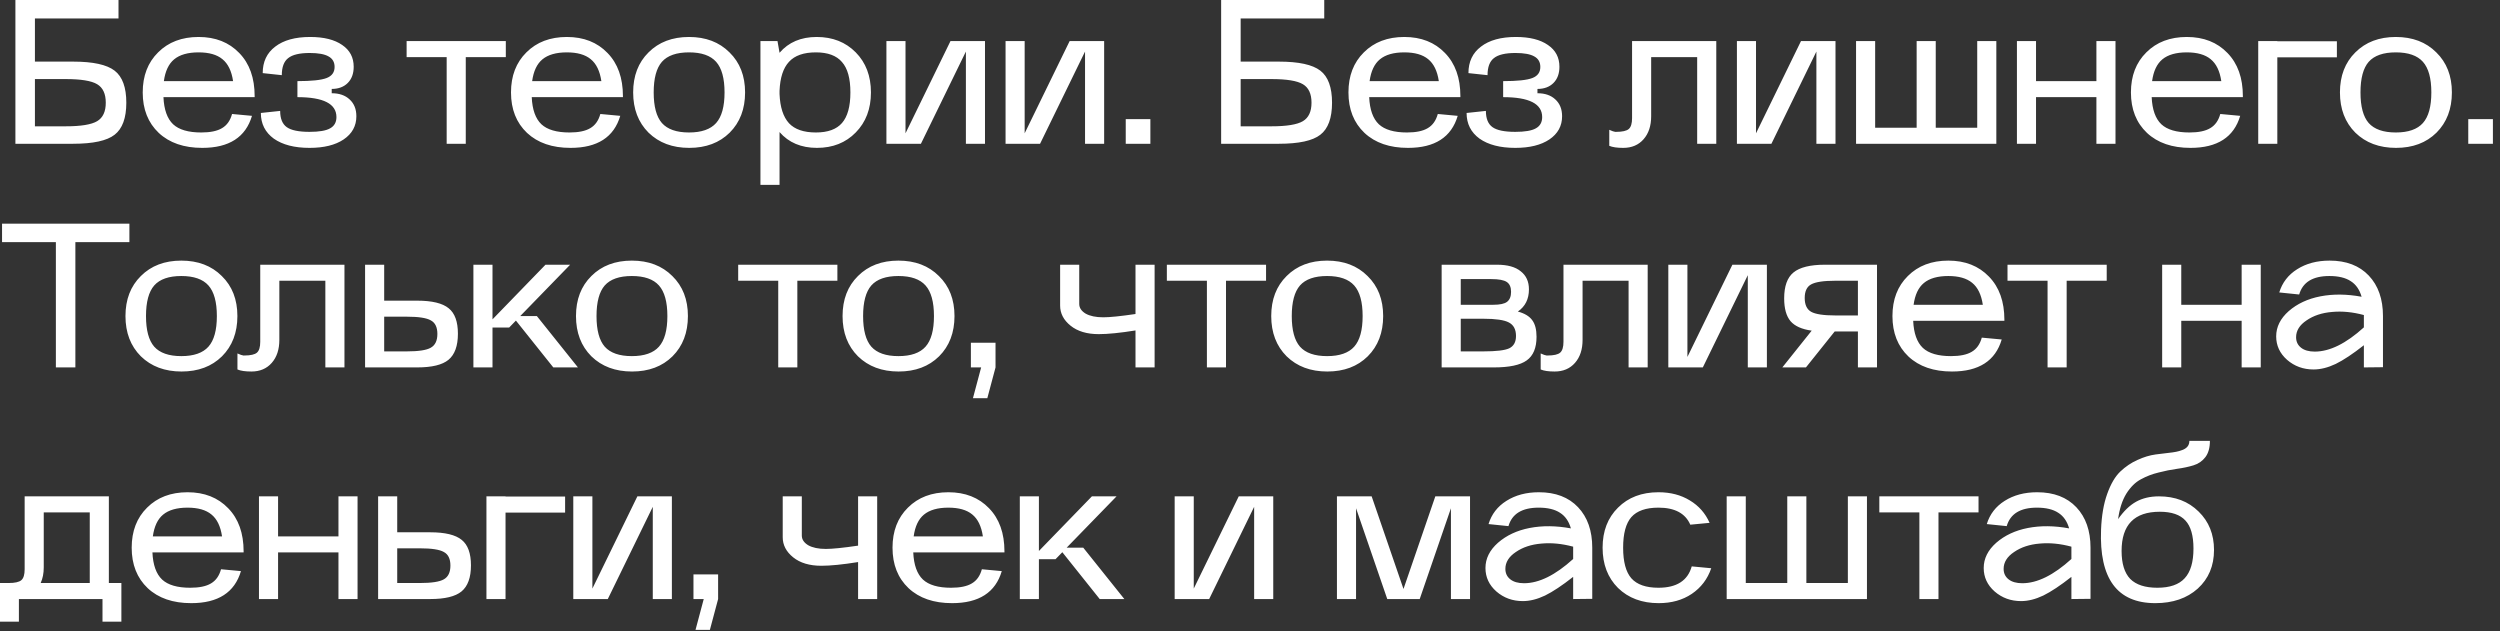 <?xml version="1.0" encoding="UTF-8"?> <svg xmlns="http://www.w3.org/2000/svg" width="313" height="79" viewBox="0 0 313 79" fill="none"><rect x="0" y="0" width="313" height="79" fill="#333333" stroke="none"/><path d="M9.155 18H1.929V-1.98909e-06H14.837V2.314H4.372V7.714H9.155C11.64 7.714 13.372 8.091 14.349 8.846C15.326 9.6 15.815 10.937 15.815 12.857C15.815 14.777 15.326 16.114 14.349 16.869C13.389 17.623 11.657 18 9.155 18ZM8.229 9.9H4.372V15.814H8.229C10.132 15.814 11.443 15.6 12.163 15.171C12.883 14.743 13.243 13.971 13.243 12.857C13.243 11.743 12.883 10.971 12.163 10.543C11.443 10.114 10.132 9.9 8.229 9.9ZM17.868 11.571C17.868 9.497 18.511 7.826 19.796 6.557C21.082 5.271 22.77 4.629 24.862 4.629C26.971 4.629 28.668 5.297 29.953 6.634C31.239 7.954 31.882 9.754 31.882 12.034V12.163H20.465C20.533 13.723 20.936 14.854 21.673 15.557C22.41 16.243 23.585 16.586 25.196 16.586C26.328 16.586 27.193 16.406 27.793 16.046C28.41 15.686 28.831 15.094 29.053 14.271L31.548 14.503C30.759 17.177 28.685 18.514 25.325 18.514C23.028 18.514 21.21 17.889 19.873 16.637C18.536 15.369 17.868 13.68 17.868 11.571ZM20.516 10.157H29.182C28.993 8.889 28.548 7.971 27.845 7.406C27.159 6.84 26.165 6.557 24.862 6.557C23.525 6.557 22.505 6.849 21.802 7.431C21.116 7.997 20.688 8.906 20.516 10.157ZM32.659 14.143L35.077 13.886C35.077 14.846 35.351 15.523 35.899 15.917C36.448 16.311 37.399 16.509 38.754 16.509C39.954 16.509 40.811 16.363 41.325 16.071C41.857 15.78 42.122 15.309 42.122 14.657C42.122 12.994 40.494 12.163 37.237 12.163V10.157C39.002 10.157 40.219 10.029 40.888 9.771C41.557 9.514 41.891 9.051 41.891 8.383C41.891 7.783 41.642 7.346 41.145 7.071C40.648 6.78 39.859 6.634 38.779 6.634C37.511 6.634 36.611 6.849 36.079 7.277C35.548 7.689 35.282 8.4 35.282 9.411L32.891 9.154C32.891 7.731 33.414 6.626 34.459 5.837C35.505 5.031 36.962 4.629 38.831 4.629C40.545 4.629 41.882 4.963 42.842 5.631C43.802 6.283 44.282 7.191 44.282 8.357C44.282 9.214 44.034 9.891 43.537 10.389C43.039 10.886 42.371 11.134 41.531 11.134V11.674C42.474 11.674 43.219 11.931 43.768 12.446C44.334 12.96 44.617 13.663 44.617 14.554C44.617 15.771 44.085 16.74 43.022 17.46C41.977 18.163 40.554 18.514 38.754 18.514C36.868 18.514 35.377 18.129 34.279 17.357C33.199 16.569 32.659 15.497 32.659 14.143ZM50.908 7.149V5.143H63.328V7.149H58.314V18H55.923V7.149H50.908ZM63.977 11.571C63.977 9.497 64.62 7.826 65.905 6.557C67.191 5.271 68.879 4.629 70.971 4.629C73.079 4.629 74.777 5.297 76.062 6.634C77.348 7.954 77.991 9.754 77.991 12.034V12.163H66.574C66.642 13.723 67.045 14.854 67.782 15.557C68.519 16.243 69.694 16.586 71.305 16.586C72.437 16.586 73.302 16.406 73.902 16.046C74.519 15.686 74.939 15.094 75.162 14.271L77.657 14.503C76.868 17.177 74.794 18.514 71.434 18.514C69.137 18.514 67.32 17.889 65.982 16.637C64.645 15.369 63.977 13.68 63.977 11.571ZM66.625 10.157H75.291C75.102 8.889 74.657 7.971 73.954 7.406C73.268 6.84 72.274 6.557 70.971 6.557C69.634 6.557 68.614 6.849 67.911 7.431C67.225 7.997 66.797 8.906 66.625 10.157ZM91.356 16.611C90.071 17.88 88.382 18.514 86.291 18.514C84.199 18.514 82.502 17.88 81.199 16.611C79.913 15.326 79.271 13.646 79.271 11.571C79.271 9.497 79.913 7.826 81.199 6.557C82.485 5.271 84.173 4.629 86.265 4.629C88.356 4.629 90.045 5.271 91.331 6.557C92.633 7.826 93.285 9.497 93.285 11.571C93.285 13.646 92.642 15.326 91.356 16.611ZM89.659 7.74C88.956 6.951 87.825 6.557 86.265 6.557C84.705 6.557 83.573 6.951 82.871 7.74C82.185 8.529 81.842 9.806 81.842 11.571C81.842 13.337 82.185 14.614 82.871 15.403C83.573 16.191 84.705 16.586 86.265 16.586C87.825 16.586 88.956 16.191 89.659 15.403C90.362 14.614 90.713 13.337 90.713 11.571C90.713 9.806 90.362 8.529 89.659 7.74ZM95.207 23.143V5.143H97.342L97.599 6.609C98.73 5.289 100.282 4.629 102.253 4.629C104.242 4.629 105.87 5.271 107.139 6.557C108.407 7.843 109.042 9.514 109.042 11.571C109.042 13.629 108.407 15.3 107.139 16.586C105.887 17.871 104.267 18.514 102.279 18.514C100.307 18.514 98.747 17.854 97.599 16.534V23.143H95.207ZM97.599 11.777C97.667 13.423 98.062 14.64 98.782 15.429C99.502 16.2 100.625 16.586 102.15 16.586C103.642 16.586 104.73 16.191 105.416 15.403C106.119 14.597 106.47 13.32 106.47 11.571C106.47 9.823 106.119 8.554 105.416 7.766C104.73 6.96 103.642 6.557 102.15 6.557C100.625 6.557 99.502 6.951 98.782 7.74C98.062 8.511 97.667 9.72 97.599 11.366V11.777ZM110.979 5.143H113.37V16.689L119.001 5.143H123.321V18H120.93V6.454L115.299 18H110.979V5.143ZM125.896 5.143H128.287V16.689L133.919 5.143H138.239V18H135.847V6.454L130.216 18H125.896V5.143ZM140.942 18V14.914H144.027V18H140.942ZM160.112 18H152.887V-1.98909e-06H165.795V2.314H155.33V7.714H160.112C162.598 7.714 164.33 8.091 165.307 8.846C166.284 9.6 166.772 10.937 166.772 12.857C166.772 14.777 166.284 16.114 165.307 16.869C164.347 17.623 162.615 18 160.112 18ZM159.187 9.9H155.33V15.814H159.187C161.09 15.814 162.401 15.6 163.121 15.171C163.841 14.743 164.201 13.971 164.201 12.857C164.201 11.743 163.841 10.971 163.121 10.543C162.401 10.114 161.09 9.9 159.187 9.9ZM168.826 11.571C168.826 9.497 169.468 7.826 170.754 6.557C172.04 5.271 173.728 4.629 175.82 4.629C177.928 4.629 179.626 5.297 180.911 6.634C182.197 7.954 182.84 9.754 182.84 12.034V12.163H171.423C171.491 13.723 171.894 14.854 172.631 15.557C173.368 16.243 174.543 16.586 176.154 16.586C177.286 16.586 178.151 16.406 178.751 16.046C179.368 15.686 179.788 15.094 180.011 14.271L182.506 14.503C181.717 17.177 179.643 18.514 176.283 18.514C173.986 18.514 172.168 17.889 170.831 16.637C169.494 15.369 168.826 13.68 168.826 11.571ZM171.474 10.157H180.14C179.951 8.889 179.506 7.971 178.803 7.406C178.117 6.84 177.123 6.557 175.82 6.557C174.483 6.557 173.463 6.849 172.76 7.431C172.074 7.997 171.646 8.906 171.474 10.157ZM183.617 14.143L186.034 13.886C186.034 14.846 186.309 15.523 186.857 15.917C187.406 16.311 188.357 16.509 189.712 16.509C190.912 16.509 191.769 16.363 192.283 16.071C192.814 15.78 193.08 15.309 193.08 14.657C193.08 12.994 191.452 12.163 188.194 12.163V10.157C189.96 10.157 191.177 10.029 191.846 9.771C192.514 9.514 192.849 9.051 192.849 8.383C192.849 7.783 192.6 7.346 192.103 7.071C191.606 6.78 190.817 6.634 189.737 6.634C188.469 6.634 187.569 6.849 187.037 7.277C186.506 7.689 186.24 8.4 186.24 9.411L183.849 9.154C183.849 7.731 184.372 6.626 185.417 5.837C186.463 5.031 187.92 4.629 189.789 4.629C191.503 4.629 192.84 4.963 193.8 5.631C194.76 6.283 195.24 7.191 195.24 8.357C195.24 9.214 194.992 9.891 194.494 10.389C193.997 10.886 193.329 11.134 192.489 11.134V11.674C193.432 11.674 194.177 11.931 194.726 12.446C195.292 12.96 195.574 13.663 195.574 14.554C195.574 15.771 195.043 16.74 193.98 17.46C192.934 18.163 191.512 18.514 189.712 18.514C187.826 18.514 186.334 18.129 185.237 17.357C184.157 16.569 183.617 15.497 183.617 14.143ZM201.481 18.257V16.251C201.635 16.32 201.781 16.38 201.918 16.431C202.072 16.466 202.175 16.491 202.226 16.509H202.329C203.118 16.509 203.649 16.389 203.924 16.149C204.198 15.909 204.335 15.454 204.335 14.786V5.143H214.878V18H212.486V7.149H206.726V14.554C206.726 15.754 206.409 16.714 205.775 17.434C205.141 18.154 204.292 18.514 203.229 18.514C202.458 18.514 201.875 18.429 201.481 18.257ZM217.461 5.143H219.852V16.689L225.484 5.143H229.804V18H227.412V6.454L221.781 18H217.461V5.143ZM249.941 18H232.378V5.143H234.769V15.994H239.964V5.143H242.355V15.994H247.549V5.143H249.941V18ZM252.519 5.143H254.91V10.157H262.47V5.143H264.861V18H262.47V12.163H254.91V18H252.519V5.143ZM266.793 11.571C266.793 9.497 267.436 7.826 268.722 6.557C270.007 5.271 271.696 4.629 273.787 4.629C275.896 4.629 277.593 5.297 278.879 6.634C280.164 7.954 280.807 9.754 280.807 12.034V12.163H269.39C269.459 13.723 269.862 14.854 270.599 15.557C271.336 16.243 272.51 16.586 274.122 16.586C275.253 16.586 276.119 16.406 276.719 16.046C277.336 15.686 277.756 15.094 277.979 14.271L280.473 14.503C279.684 17.177 277.61 18.514 274.25 18.514C271.953 18.514 270.136 17.889 268.799 16.637C267.462 15.369 266.793 13.68 266.793 11.571ZM269.442 10.157H278.107C277.919 8.889 277.473 7.971 276.77 7.406C276.084 6.84 275.09 6.557 273.787 6.557C272.45 6.557 271.43 6.849 270.727 7.431C270.042 7.997 269.613 8.906 269.442 10.157ZM282.73 5.143H285.121V5.169H292.578V7.174H285.121V18H282.73V5.143ZM305.047 16.611C303.761 17.88 302.073 18.514 299.981 18.514C297.89 18.514 296.193 17.88 294.89 16.611C293.604 15.326 292.961 13.646 292.961 11.571C292.961 9.497 293.604 7.826 294.89 6.557C296.176 5.271 297.864 4.629 299.956 4.629C302.047 4.629 303.736 5.271 305.021 6.557C306.324 7.826 306.976 9.497 306.976 11.571C306.976 13.646 306.333 15.326 305.047 16.611ZM303.35 7.74C302.647 6.951 301.516 6.557 299.956 6.557C298.396 6.557 297.264 6.951 296.561 7.74C295.876 8.529 295.533 9.806 295.533 11.571C295.533 13.337 295.876 14.614 296.561 15.403C297.264 16.191 298.396 16.586 299.956 16.586C301.516 16.586 302.647 16.191 303.35 15.403C304.053 14.614 304.404 13.337 304.404 11.571C304.404 9.806 304.053 8.529 303.35 7.74ZM309.027 18V14.914H312.112V18H309.027ZM0.257 30.314V28H16.2V30.314H9.437V46H6.995V30.314H0.257ZM27.794 44.611C26.508 45.88 24.82 46.514 22.728 46.514C20.637 46.514 18.939 45.88 17.637 44.611C16.351 43.326 15.708 41.646 15.708 39.571C15.708 37.497 16.351 35.826 17.637 34.557C18.922 33.271 20.611 32.629 22.702 32.629C24.794 32.629 26.482 33.271 27.768 34.557C29.071 35.826 29.722 37.497 29.722 39.571C29.722 41.646 29.079 43.326 27.794 44.611ZM26.097 35.74C25.394 34.951 24.262 34.557 22.702 34.557C21.142 34.557 20.011 34.951 19.308 35.74C18.622 36.529 18.279 37.806 18.279 39.571C18.279 41.337 18.622 42.614 19.308 43.403C20.011 44.191 21.142 44.586 22.702 44.586C24.262 44.586 25.394 44.191 26.097 43.403C26.799 42.614 27.151 41.337 27.151 39.571C27.151 37.806 26.799 36.529 26.097 35.74ZM29.728 46.257V44.251C29.883 44.32 30.028 44.38 30.166 44.431C30.32 44.466 30.423 44.491 30.474 44.509H30.577C31.366 44.509 31.897 44.389 32.171 44.149C32.446 43.909 32.583 43.454 32.583 42.786V33.143H43.126V46H40.734V35.149H34.974V42.554C34.974 43.754 34.657 44.714 34.023 45.434C33.388 46.154 32.54 46.514 31.477 46.514C30.706 46.514 30.123 46.429 29.728 46.257ZM52.24 46H45.708V33.143H48.1V37.643H52.24C54.091 37.643 55.403 37.96 56.174 38.594C56.946 39.211 57.331 40.274 57.331 41.783C57.331 43.309 56.937 44.397 56.148 45.049C55.377 45.683 54.074 46 52.24 46ZM48.1 39.649V43.994H50.928C52.403 43.994 53.406 43.84 53.937 43.531C54.486 43.223 54.76 42.649 54.76 41.809C54.76 40.969 54.486 40.403 53.937 40.111C53.406 39.803 52.403 39.649 50.928 39.649H48.1ZM59.27 46V33.143H61.661V39.983L68.295 33.143H71.381L65.133 39.571H67.215L72.358 46H69.273L64.593 40.137L63.744 41.011H61.661V46H59.27ZM84.198 44.611C82.913 45.88 81.224 46.514 79.133 46.514C77.041 46.514 75.344 45.88 74.041 44.611C72.756 43.326 72.113 41.646 72.113 39.571C72.113 37.497 72.756 35.826 74.041 34.557C75.327 33.271 77.016 32.629 79.107 32.629C81.198 32.629 82.887 33.271 84.173 34.557C85.476 35.826 86.127 37.497 86.127 39.571C86.127 41.646 85.484 43.326 84.198 44.611ZM82.501 35.74C81.799 34.951 80.667 34.557 79.107 34.557C77.547 34.557 76.416 34.951 75.713 35.74C75.027 36.529 74.684 37.806 74.684 39.571C74.684 41.337 75.027 42.614 75.713 43.403C76.416 44.191 77.547 44.586 79.107 44.586C80.667 44.586 81.799 44.191 82.501 43.403C83.204 42.614 83.556 41.337 83.556 39.571C83.556 37.806 83.204 36.529 82.501 35.74ZM92.421 35.149V33.143H104.841V35.149H99.827V46H97.435V35.149H92.421ZM117.575 44.611C116.289 45.88 114.601 46.514 112.509 46.514C110.418 46.514 108.721 45.88 107.418 44.611C106.132 43.326 105.489 41.646 105.489 39.571C105.489 37.497 106.132 35.826 107.418 34.557C108.703 33.271 110.392 32.629 112.483 32.629C114.575 32.629 116.263 33.271 117.549 34.557C118.852 35.826 119.503 37.497 119.503 39.571C119.503 41.646 118.861 43.326 117.575 44.611ZM115.878 35.74C115.175 34.951 114.043 34.557 112.483 34.557C110.923 34.557 109.792 34.951 109.089 35.74C108.403 36.529 108.061 37.806 108.061 39.571C108.061 41.337 108.403 42.614 109.089 43.403C109.792 44.191 110.923 44.586 112.483 44.586C114.043 44.586 115.175 44.191 115.878 43.403C116.581 42.614 116.932 41.337 116.932 39.571C116.932 37.806 116.581 36.529 115.878 35.74ZM121.555 42.914H124.64V46L123.612 49.857H121.812L122.84 46H121.555V42.914ZM137.562 41.834C136.088 41.834 134.914 41.483 134.04 40.78C133.165 40.077 132.728 39.237 132.728 38.26V33.143H135.12V38.054C135.12 38.534 135.385 38.937 135.917 39.263C136.465 39.571 137.202 39.726 138.128 39.726C138.951 39.726 140.297 39.589 142.165 39.314V33.143H144.557V46H142.165V41.371C140.245 41.68 138.711 41.834 137.562 41.834ZM146.09 35.149V33.143H158.51V35.149H153.495V46H151.104V35.149H146.09ZM171.243 44.611C169.958 45.88 168.269 46.514 166.178 46.514C164.086 46.514 162.389 45.88 161.086 44.611C159.801 43.326 159.158 41.646 159.158 39.571C159.158 37.497 159.801 35.826 161.086 34.557C162.372 33.271 164.061 32.629 166.152 32.629C168.243 32.629 169.932 33.271 171.218 34.557C172.521 35.826 173.172 37.497 173.172 39.571C173.172 41.646 172.529 43.326 171.243 44.611ZM169.546 35.74C168.843 34.951 167.712 34.557 166.152 34.557C164.592 34.557 163.461 34.951 162.758 35.74C162.072 36.529 161.729 37.806 161.729 39.571C161.729 41.337 162.072 42.614 162.758 43.403C163.461 44.191 164.592 44.586 166.152 44.586C167.712 44.586 168.843 44.191 169.546 43.403C170.249 42.614 170.601 41.337 170.601 39.571C170.601 37.806 170.249 36.529 169.546 35.74ZM180.494 46V33.143H187.437C188.74 33.143 189.726 33.417 190.394 33.966C191.08 34.497 191.423 35.251 191.423 36.229C191.423 37.446 190.96 38.371 190.034 39.006C190.874 39.229 191.474 39.589 191.834 40.086C192.194 40.566 192.374 41.26 192.374 42.169C192.374 43.557 191.963 44.543 191.14 45.126C190.334 45.709 188.963 46 187.026 46H180.494ZM185.714 39.906H182.886V43.994H185.714C187.326 43.994 188.406 43.866 188.954 43.609C189.52 43.334 189.803 42.82 189.803 42.066C189.803 41.243 189.503 40.677 188.903 40.369C188.32 40.06 187.257 39.906 185.714 39.906ZM182.886 38.157H186.974C187.78 38.157 188.346 38.037 188.672 37.797C189.014 37.54 189.186 37.12 189.186 36.537C189.186 35.954 189.006 35.543 188.646 35.303C188.286 35.063 187.643 34.943 186.717 34.943H182.886V38.157ZM192.893 46.257V44.251C193.047 44.32 193.193 44.38 193.33 44.431C193.484 44.466 193.587 44.491 193.638 44.509H193.741C194.53 44.509 195.061 44.389 195.335 44.149C195.61 43.909 195.747 43.454 195.747 42.786V33.143H206.29V46H203.898V35.149H198.138V42.554C198.138 43.754 197.821 44.714 197.187 45.434C196.553 46.154 195.704 46.514 194.641 46.514C193.87 46.514 193.287 46.429 192.893 46.257ZM208.873 33.143H211.264V44.689L216.895 33.143H221.215V46H218.824V34.454L213.193 46H208.873V33.143ZM226.104 46H223.147L226.824 41.397C225.59 41.226 224.707 40.831 224.176 40.214C223.644 39.58 223.378 38.629 223.378 37.36C223.378 35.834 223.764 34.754 224.536 34.12C225.324 33.469 226.636 33.143 228.47 33.143H235.001V46H232.61V41.5H229.704L226.104 46ZM229.781 35.149C228.307 35.149 227.296 35.303 226.747 35.611C226.216 35.903 225.95 36.469 225.95 37.309C225.95 38.149 226.216 38.723 226.747 39.031C227.296 39.34 228.307 39.494 229.781 39.494H232.61V35.149H229.781ZM236.934 39.571C236.934 37.497 237.577 35.826 238.863 34.557C240.149 33.271 241.837 32.629 243.929 32.629C246.037 32.629 247.734 33.297 249.02 34.634C250.306 35.954 250.949 37.754 250.949 40.034V40.163H239.531C239.6 41.723 240.003 42.854 240.74 43.557C241.477 44.243 242.651 44.586 244.263 44.586C245.394 44.586 246.26 44.406 246.86 44.046C247.477 43.686 247.897 43.094 248.12 42.271L250.614 42.503C249.826 45.177 247.751 46.514 244.391 46.514C242.094 46.514 240.277 45.889 238.94 44.637C237.603 43.369 236.934 41.68 236.934 39.571ZM239.583 38.157H248.249C248.06 36.889 247.614 35.971 246.911 35.406C246.226 34.84 245.231 34.557 243.929 34.557C242.591 34.557 241.571 34.849 240.869 35.431C240.183 35.997 239.754 36.906 239.583 38.157ZM251.34 35.149V33.143H263.76V35.149H258.746V46H256.355V35.149H251.34ZM270.702 33.143H273.094V38.157H280.654V33.143H283.045V46H280.654V40.163H273.094V46H270.702V33.143ZM284.977 42.117C284.977 40.934 285.5 39.88 286.545 38.954C287.608 38.029 288.928 37.411 290.505 37.103C292.1 36.794 293.823 36.811 295.674 37.154C295.417 36.263 294.963 35.611 294.311 35.2C293.66 34.771 292.768 34.557 291.637 34.557C289.563 34.557 288.303 35.329 287.857 36.871L285.363 36.614C285.74 35.38 286.485 34.411 287.6 33.709C288.731 32.989 290.085 32.629 291.663 32.629C293.754 32.629 295.391 33.254 296.574 34.506C297.757 35.757 298.348 37.446 298.348 39.571V45.974L295.957 46V43.223C294.585 44.303 293.411 45.083 292.434 45.563C291.457 46.026 290.531 46.257 289.657 46.257C288.371 46.257 287.265 45.854 286.34 45.049C285.431 44.243 284.977 43.266 284.977 42.117ZM295.957 39.443C294.551 39.066 293.223 38.937 291.971 39.057C290.72 39.16 289.657 39.511 288.783 40.111C287.908 40.694 287.471 41.397 287.471 42.22C287.471 42.769 287.677 43.206 288.088 43.531C288.5 43.857 289.074 44.02 289.811 44.02C291.68 44.02 293.728 43.009 295.957 40.986V39.443ZM2.366 77.829H0V72.994H1.08C1.869 72.994 2.4 72.874 2.675 72.634C2.949 72.394 3.086 71.94 3.086 71.271V62.143H13.629V72.994H15.197V77.829H12.832V75H2.366V77.829ZM5.092 72.994H11.237V64.149H5.477V71.04C5.477 71.777 5.349 72.429 5.092 72.994ZM16.487 68.571C16.487 66.497 17.129 64.826 18.415 63.557C19.701 62.271 21.389 61.629 23.481 61.629C25.589 61.629 27.287 62.297 28.572 63.634C29.858 64.954 30.501 66.754 30.501 69.034V69.163H19.084C19.152 70.723 19.555 71.854 20.292 72.557C21.029 73.243 22.204 73.586 23.815 73.586C24.947 73.586 25.812 73.406 26.412 73.046C27.029 72.686 27.449 72.094 27.672 71.271L30.167 71.503C29.378 74.177 27.304 75.514 23.944 75.514C21.647 75.514 19.829 74.889 18.492 73.637C17.155 72.369 16.487 70.68 16.487 68.571ZM19.135 67.157H27.801C27.612 65.889 27.167 64.971 26.464 64.406C25.778 63.84 24.784 63.557 23.481 63.557C22.144 63.557 21.124 63.849 20.421 64.431C19.735 64.997 19.307 65.906 19.135 67.157ZM32.423 62.143H34.815V67.157H42.375V62.143H44.766V75H42.375V69.163H34.815V75H32.423V62.143ZM53.872 75H47.341V62.143H49.732V66.643H53.872C55.724 66.643 57.035 66.96 57.806 67.594C58.578 68.211 58.964 69.274 58.964 70.783C58.964 72.309 58.569 73.397 57.781 74.049C57.009 74.683 55.706 75 53.872 75ZM49.732 68.649V72.994H52.561C54.035 72.994 55.038 72.84 55.569 72.531C56.118 72.223 56.392 71.649 56.392 70.809C56.392 69.969 56.118 69.403 55.569 69.111C55.038 68.803 54.035 68.649 52.561 68.649H49.732ZM60.902 62.143H63.293V62.169H70.751V64.174H63.293V75H60.902V62.143ZM71.776 62.143H74.168V73.689L79.799 62.143H84.119V75H81.728V63.454L76.096 75H71.776V62.143ZM86.822 71.914H89.908V75L88.879 78.857H87.079L88.108 75H86.822V71.914ZM102.83 70.834C101.356 70.834 100.182 70.483 99.307 69.78C98.433 69.077 97.996 68.237 97.996 67.26V62.143H100.387V67.054C100.387 67.534 100.653 67.937 101.184 68.263C101.733 68.571 102.47 68.726 103.396 68.726C104.219 68.726 105.564 68.589 107.433 68.314V62.143H109.824V75H107.433V70.371C105.513 70.68 103.979 70.834 102.83 70.834ZM111.743 68.571C111.743 66.497 112.386 64.826 113.671 63.557C114.957 62.271 116.646 61.629 118.737 61.629C120.846 61.629 122.543 62.297 123.829 63.634C125.114 64.954 125.757 66.754 125.757 69.034V69.163H114.34C114.409 70.723 114.811 71.854 115.549 72.557C116.286 73.243 117.46 73.586 119.071 73.586C120.203 73.586 121.069 73.406 121.669 73.046C122.286 72.686 122.706 72.094 122.929 71.271L125.423 71.503C124.634 74.177 122.56 75.514 119.2 75.514C116.903 75.514 115.086 74.889 113.749 73.637C112.411 72.369 111.743 70.68 111.743 68.571ZM114.391 67.157H123.057C122.869 65.889 122.423 64.971 121.72 64.406C121.034 63.84 120.04 63.557 118.737 63.557C117.4 63.557 116.38 63.849 115.677 64.431C114.991 64.997 114.563 65.906 114.391 67.157ZM127.68 75V62.143H130.071V68.983L136.705 62.143H139.791L133.543 68.571H135.625L140.768 75H137.683L133.003 69.137L132.154 70.011H130.071V75H127.68ZM147.068 62.143H149.459V73.689L155.091 62.143H159.411V75H157.019V63.454L151.388 75H147.068V62.143ZM167.385 75V62.143H171.731L175.717 73.74L179.702 62.143H184.048V75H181.657V63.634L177.748 75H173.685L169.777 63.634V75H167.385ZM185.979 71.117C185.979 69.934 186.502 68.88 187.547 67.954C188.61 67.029 189.93 66.411 191.507 66.103C193.102 65.794 194.825 65.811 196.676 66.154C196.419 65.263 195.965 64.611 195.313 64.2C194.662 63.771 193.77 63.557 192.639 63.557C190.565 63.557 189.305 64.329 188.859 65.871L186.365 65.614C186.742 64.38 187.487 63.411 188.602 62.709C189.733 61.989 191.087 61.629 192.665 61.629C194.756 61.629 196.393 62.254 197.576 63.506C198.759 64.757 199.35 66.446 199.35 68.571V74.974L196.959 75V72.223C195.587 73.303 194.413 74.083 193.436 74.563C192.459 75.026 191.533 75.257 190.659 75.257C189.373 75.257 188.267 74.854 187.342 74.049C186.433 73.243 185.979 72.266 185.979 71.117ZM196.959 68.443C195.553 68.066 194.225 67.937 192.973 68.057C191.722 68.16 190.659 68.511 189.785 69.111C188.91 69.694 188.473 70.397 188.473 71.22C188.473 71.769 188.679 72.206 189.09 72.531C189.502 72.857 190.076 73.02 190.813 73.02C192.682 73.02 194.73 72.009 196.959 69.986V68.443ZM207.665 75.514C205.574 75.514 203.876 74.88 202.574 73.611C201.288 72.326 200.645 70.646 200.645 68.571C200.645 66.497 201.288 64.826 202.574 63.557C203.859 62.271 205.548 61.629 207.639 61.629C209.148 61.629 210.459 61.971 211.574 62.657C212.688 63.326 213.511 64.26 214.042 65.46L211.625 65.691C211.008 64.269 209.679 63.557 207.639 63.557C206.079 63.557 204.948 63.951 204.245 64.74C203.559 65.529 203.216 66.806 203.216 68.571C203.216 70.337 203.559 71.614 204.245 72.403C204.948 73.191 206.079 73.586 207.639 73.586C209.919 73.586 211.308 72.694 211.805 70.911L214.248 71.143C213.785 72.497 212.971 73.569 211.805 74.357C210.656 75.129 209.276 75.514 207.665 75.514ZM233.743 75H216.18V62.143H218.572V72.994H223.766V62.143H226.157V72.994H231.352V62.143H233.743V75ZM235.292 64.149V62.143H247.712V64.149H242.698V75H240.306V64.149H235.292ZM248.36 71.117C248.36 69.934 248.883 68.88 249.929 67.954C250.992 67.029 252.312 66.411 253.889 66.103C255.483 65.794 257.206 65.811 259.057 66.154C258.8 65.263 258.346 64.611 257.694 64.2C257.043 63.771 256.152 63.557 255.02 63.557C252.946 63.557 251.686 64.329 251.24 65.871L248.746 65.614C249.123 64.38 249.869 63.411 250.983 62.709C252.114 61.989 253.469 61.629 255.046 61.629C257.137 61.629 258.774 62.254 259.957 63.506C261.14 64.757 261.732 66.446 261.732 68.571V74.974L259.34 75V72.223C257.969 73.303 256.794 74.083 255.817 74.563C254.84 75.026 253.914 75.257 253.04 75.257C251.754 75.257 250.649 74.854 249.723 74.049C248.814 73.243 248.36 72.266 248.36 71.117ZM259.34 68.443C257.934 68.066 256.606 67.937 255.354 68.057C254.103 68.16 253.04 68.511 252.166 69.111C251.292 69.694 250.854 70.397 250.854 71.22C250.854 71.769 251.06 72.206 251.472 72.531C251.883 72.857 252.457 73.02 253.194 73.02C255.063 73.02 257.112 72.009 259.34 69.986V68.443ZM269.841 75.514C265.075 75.514 262.812 72.446 263.052 66.309C263.121 64.56 263.378 63.069 263.823 61.834C264.269 60.583 264.818 59.649 265.469 59.031C266.121 58.414 266.832 57.934 267.603 57.591C268.375 57.231 269.138 57 269.892 56.897C270.663 56.794 271.366 56.709 272.001 56.64C272.635 56.554 273.141 56.409 273.518 56.203C273.912 55.98 274.109 55.646 274.109 55.2H276.681C276.681 56.057 276.492 56.734 276.115 57.231C275.738 57.729 275.241 58.071 274.623 58.26C274.006 58.449 273.321 58.594 272.566 58.697C271.812 58.8 271.041 58.954 270.252 59.16C269.463 59.349 268.726 59.631 268.041 60.009C267.355 60.369 266.746 60.969 266.215 61.809C265.701 62.649 265.358 63.711 265.186 64.997C265.889 63.986 266.643 63.257 267.449 62.811C268.255 62.366 269.206 62.143 270.303 62.143C272.326 62.143 273.981 62.777 275.266 64.046C276.552 65.297 277.195 66.9 277.195 68.854C277.195 70.843 276.518 72.454 275.163 73.689C273.809 74.906 272.035 75.514 269.841 75.514ZM270.406 64.071C267.218 64.071 265.623 65.709 265.623 68.983C265.623 70.56 265.983 71.726 266.703 72.48C267.441 73.217 268.572 73.586 270.098 73.586C271.658 73.586 272.798 73.191 273.518 72.403C274.255 71.614 274.623 70.371 274.623 68.674C274.623 67.063 274.289 65.897 273.621 65.177C272.952 64.44 271.881 64.071 270.406 64.071Z" fill="white"></path></svg> 